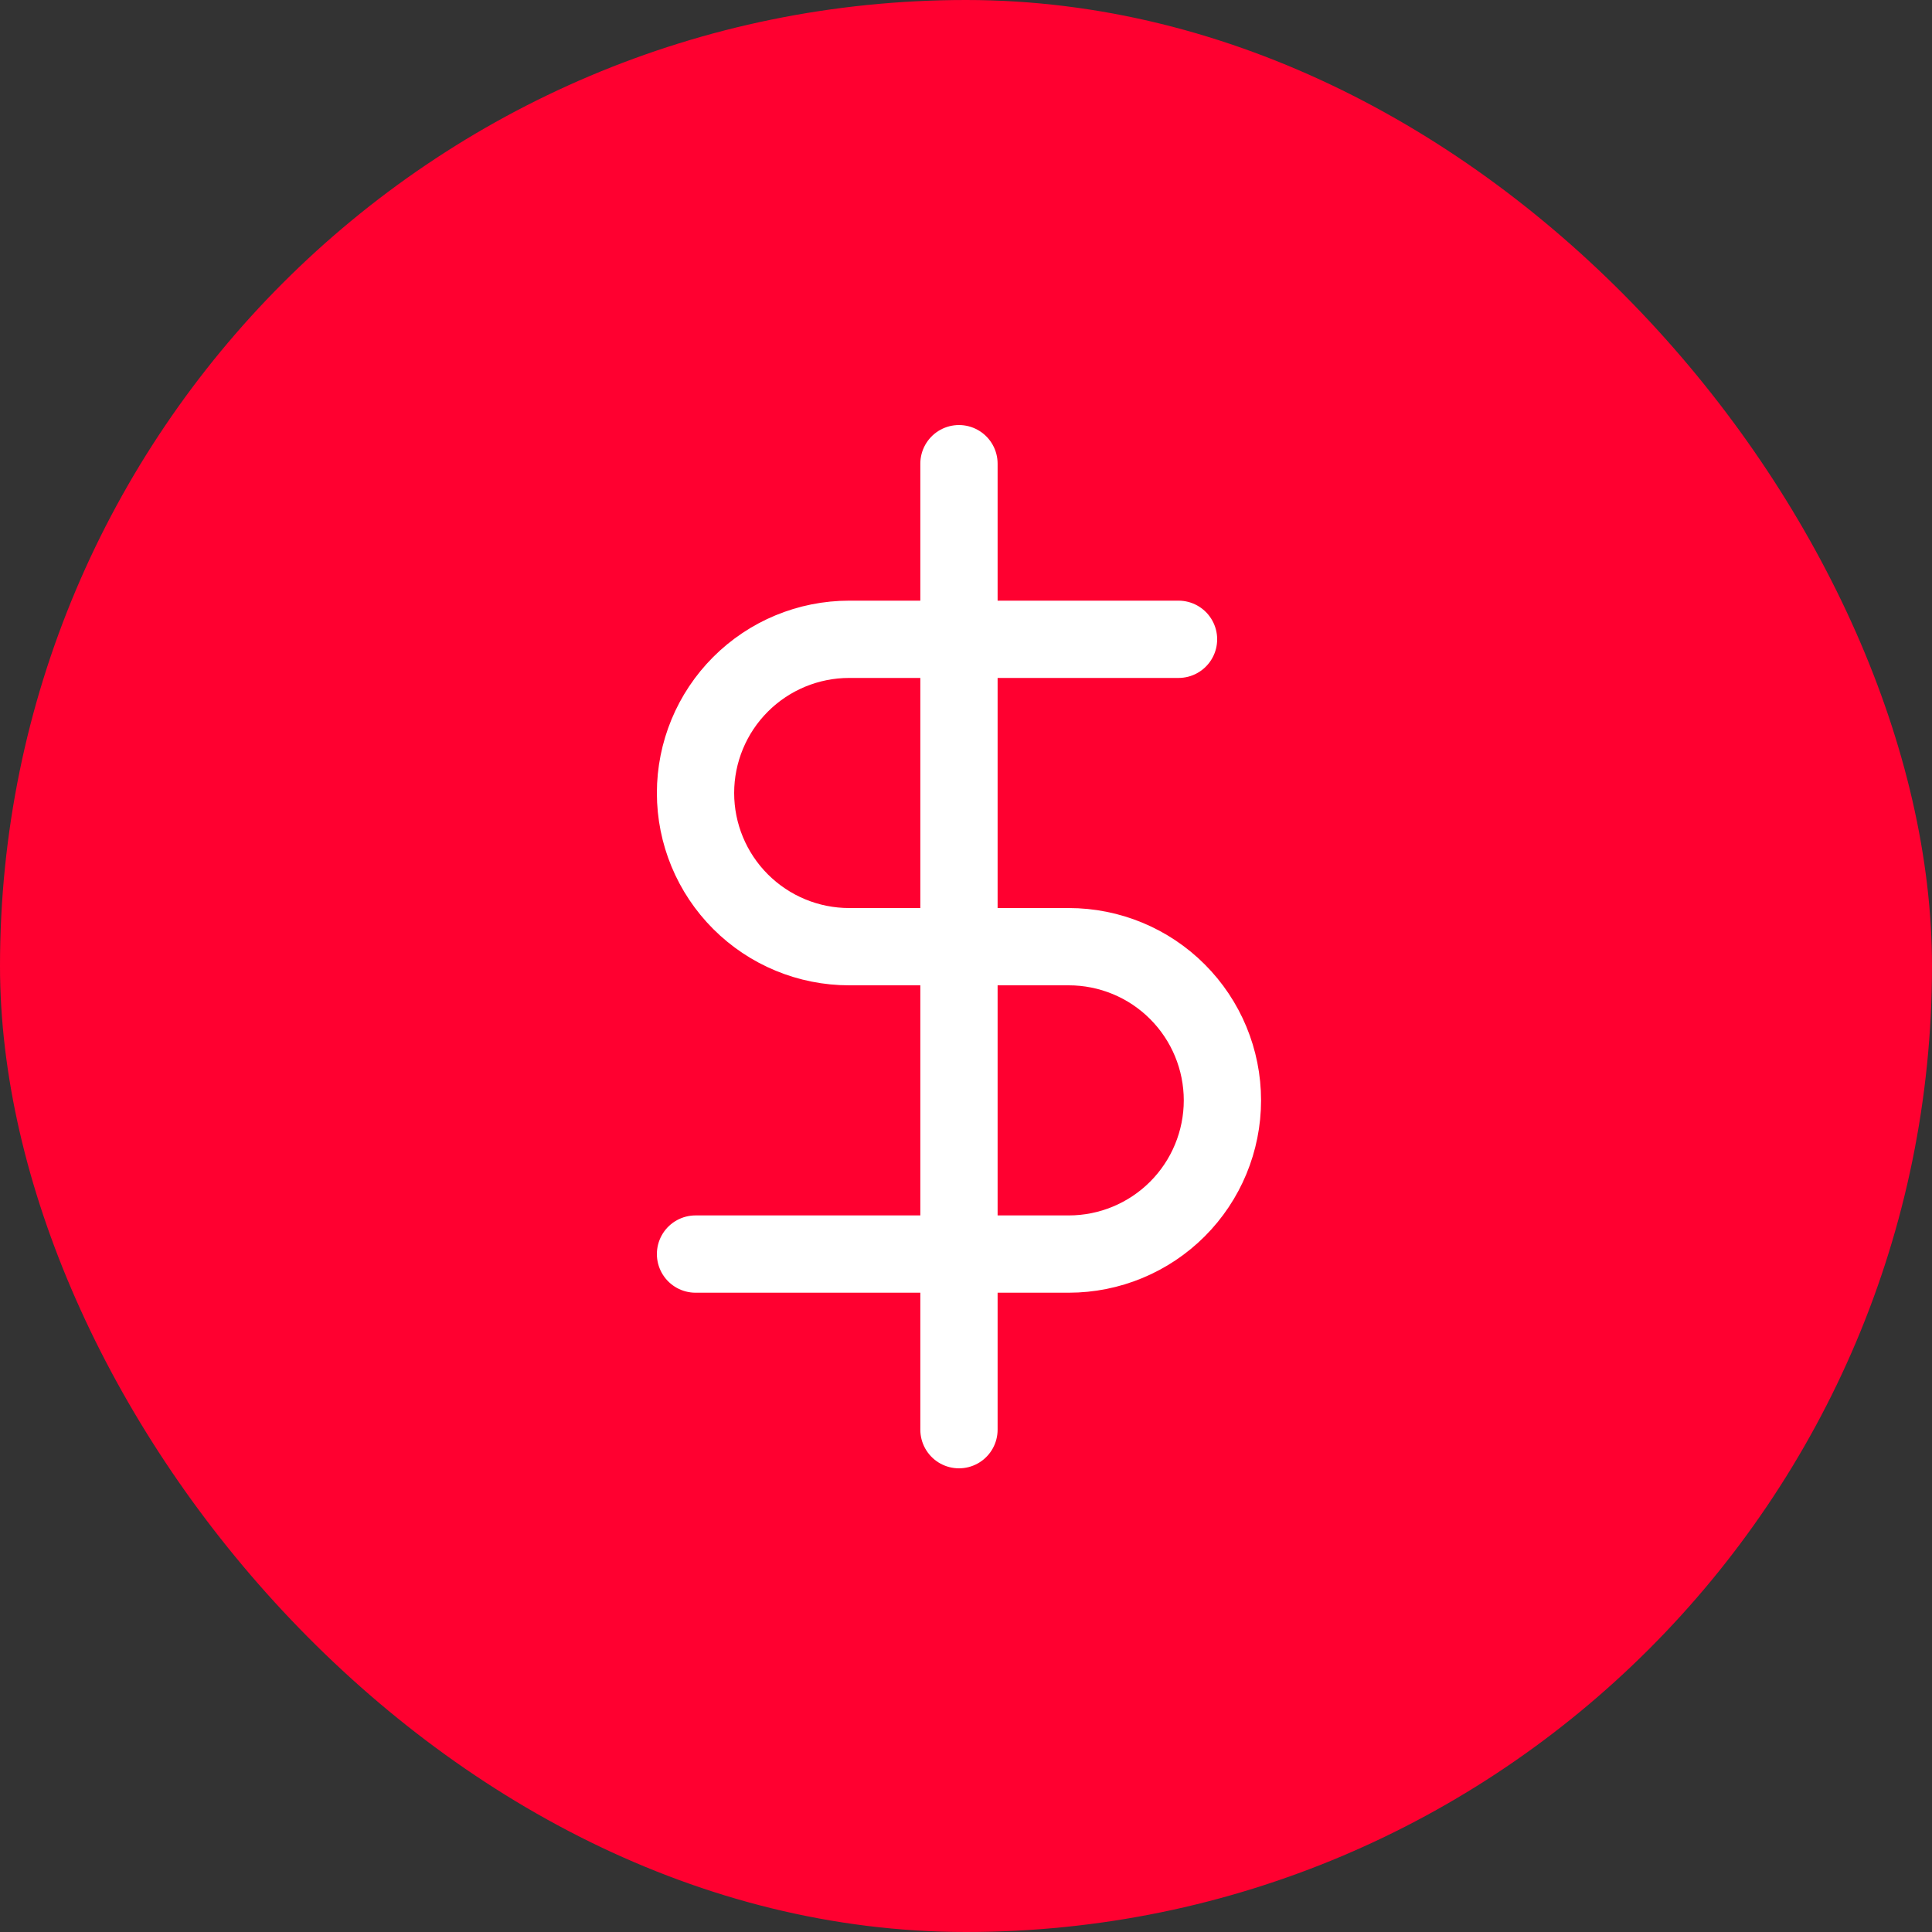 <svg width="50" height="50" viewBox="0 0 50 50" fill="none" xmlns="http://www.w3.org/2000/svg">
<rect x="0" y="0" width="50" height="50" fill="#333333" stroke="none"/>
<rect width="50" height="50" rx="25" fill="#FF0030"/>
<path d="M24.818 12V37" stroke="white" stroke-width="2" stroke-linecap="round" stroke-linejoin="round"/>
<path d="M30.5 16.545H21.977C20.922 16.545 19.911 16.964 19.165 17.71C18.419 18.456 18 19.468 18 20.523C18 21.578 18.419 22.589 19.165 23.335C19.911 24.081 20.922 24.5 21.977 24.5H27.659C28.714 24.5 29.726 24.919 30.471 25.665C31.217 26.411 31.636 27.422 31.636 28.477C31.636 29.532 31.217 30.544 30.471 31.29C29.726 32.035 28.714 32.455 27.659 32.455H18" stroke="white" stroke-width="2" stroke-linecap="round" stroke-linejoin="round"/>
</svg>
